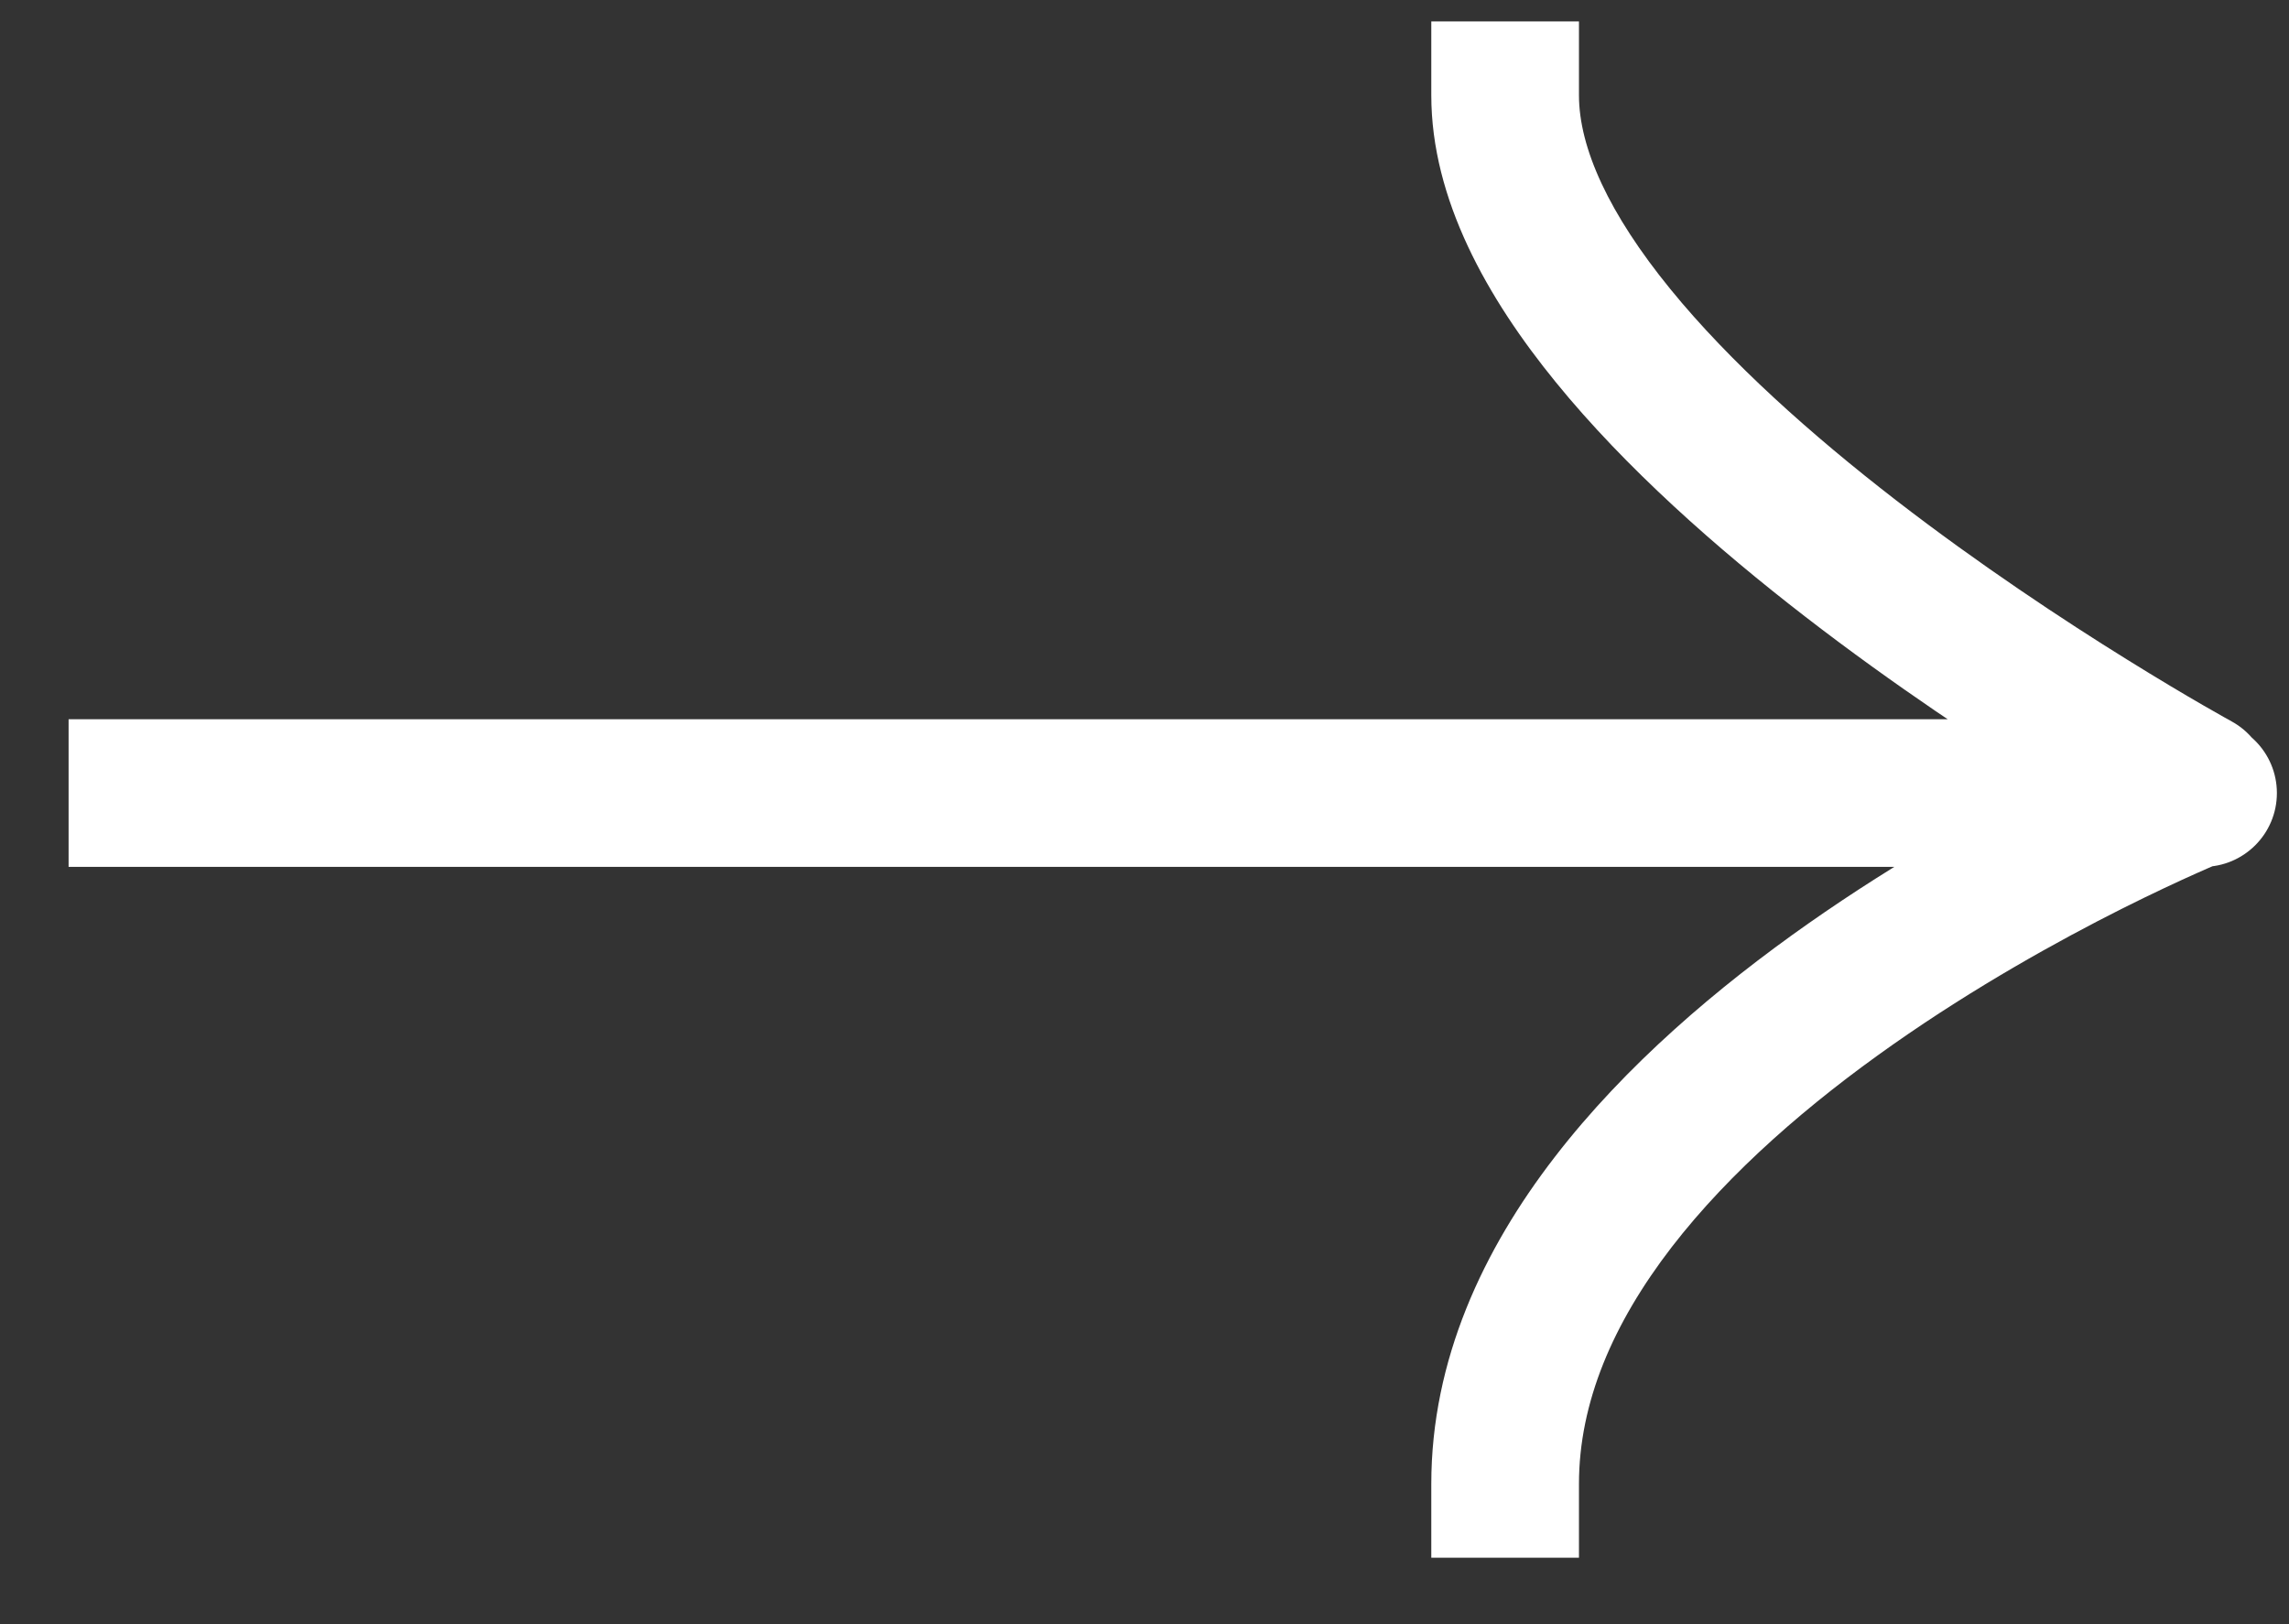 <?xml version="1.0" encoding="UTF-8"?> <svg xmlns="http://www.w3.org/2000/svg" width="31" height="22" viewBox="0 0 31 22" fill="none"><rect x="0" y="0" width="31" height="22" fill="#333333" stroke="none"/> <path d="M1.929 9.742H0.929V11.742H1.929V9.742ZM29.836 11.742C30.388 11.742 30.836 11.295 30.836 10.742C30.836 10.19 30.388 9.742 29.836 9.742V11.742ZM21.384 1.29V0.29H19.384V1.29H21.384ZM29.262 11.525C29.747 11.79 30.355 11.611 30.619 11.126C30.883 10.641 30.705 10.034 30.22 9.77L29.262 11.525ZM19.384 20.1V21.1H21.384V20.1H19.384ZM1.929 11.742H29.741V9.742H1.929V11.742ZM29.741 11.742H29.836V9.742H29.741V11.742ZM19.384 1.29C19.384 2.701 20.145 4.042 21.071 5.178C22.016 6.339 23.252 7.429 24.451 8.355C25.656 9.286 26.856 10.076 27.751 10.633C28.2 10.912 28.575 11.133 28.839 11.286C28.971 11.362 29.075 11.421 29.147 11.461C29.183 11.482 29.211 11.497 29.23 11.508C29.24 11.513 29.248 11.517 29.253 11.52C29.256 11.522 29.258 11.523 29.259 11.524C29.26 11.524 29.261 11.524 29.261 11.525C29.261 11.525 29.262 11.525 29.262 11.525C29.262 11.525 29.262 11.525 29.741 10.647C30.22 9.77 30.22 9.77 30.22 9.77C30.22 9.77 30.22 9.77 30.22 9.77C30.22 9.77 30.22 9.769 30.219 9.769C30.219 9.769 30.217 9.768 30.216 9.767C30.212 9.765 30.206 9.762 30.198 9.757C30.182 9.749 30.157 9.735 30.125 9.717C30.06 9.68 29.963 9.626 29.839 9.554C29.591 9.411 29.235 9.2 28.807 8.934C27.948 8.401 26.808 7.649 25.674 6.773C24.533 5.891 23.43 4.908 22.621 3.915C21.792 2.897 21.384 2.006 21.384 1.29H19.384ZM29.741 10.742C29.366 9.815 29.366 9.815 29.366 9.815C29.366 9.816 29.365 9.816 29.365 9.816C29.364 9.816 29.364 9.816 29.363 9.817C29.361 9.817 29.359 9.818 29.356 9.82C29.35 9.822 29.342 9.825 29.332 9.829C29.312 9.838 29.283 9.85 29.246 9.866C29.172 9.897 29.065 9.943 28.931 10.003C28.663 10.122 28.283 10.299 27.829 10.527C26.923 10.983 25.709 11.654 24.488 12.511C23.272 13.365 22.015 14.427 21.054 15.675C20.091 16.924 19.384 18.415 19.384 20.1H21.384C21.384 18.996 21.846 17.924 22.638 16.895C23.431 15.866 24.513 14.937 25.637 14.148C26.755 13.363 27.88 12.741 28.729 12.313C29.152 12.101 29.503 11.938 29.747 11.829C29.869 11.774 29.963 11.734 30.026 11.707C30.058 11.694 30.081 11.684 30.096 11.678C30.104 11.674 30.109 11.672 30.113 11.671C30.114 11.67 30.115 11.67 30.116 11.669C30.116 11.669 30.116 11.669 30.116 11.669C30.116 11.669 30.116 11.669 30.116 11.669C30.116 11.669 30.116 11.67 29.741 10.742Z" fill="white"></path> </svg> 